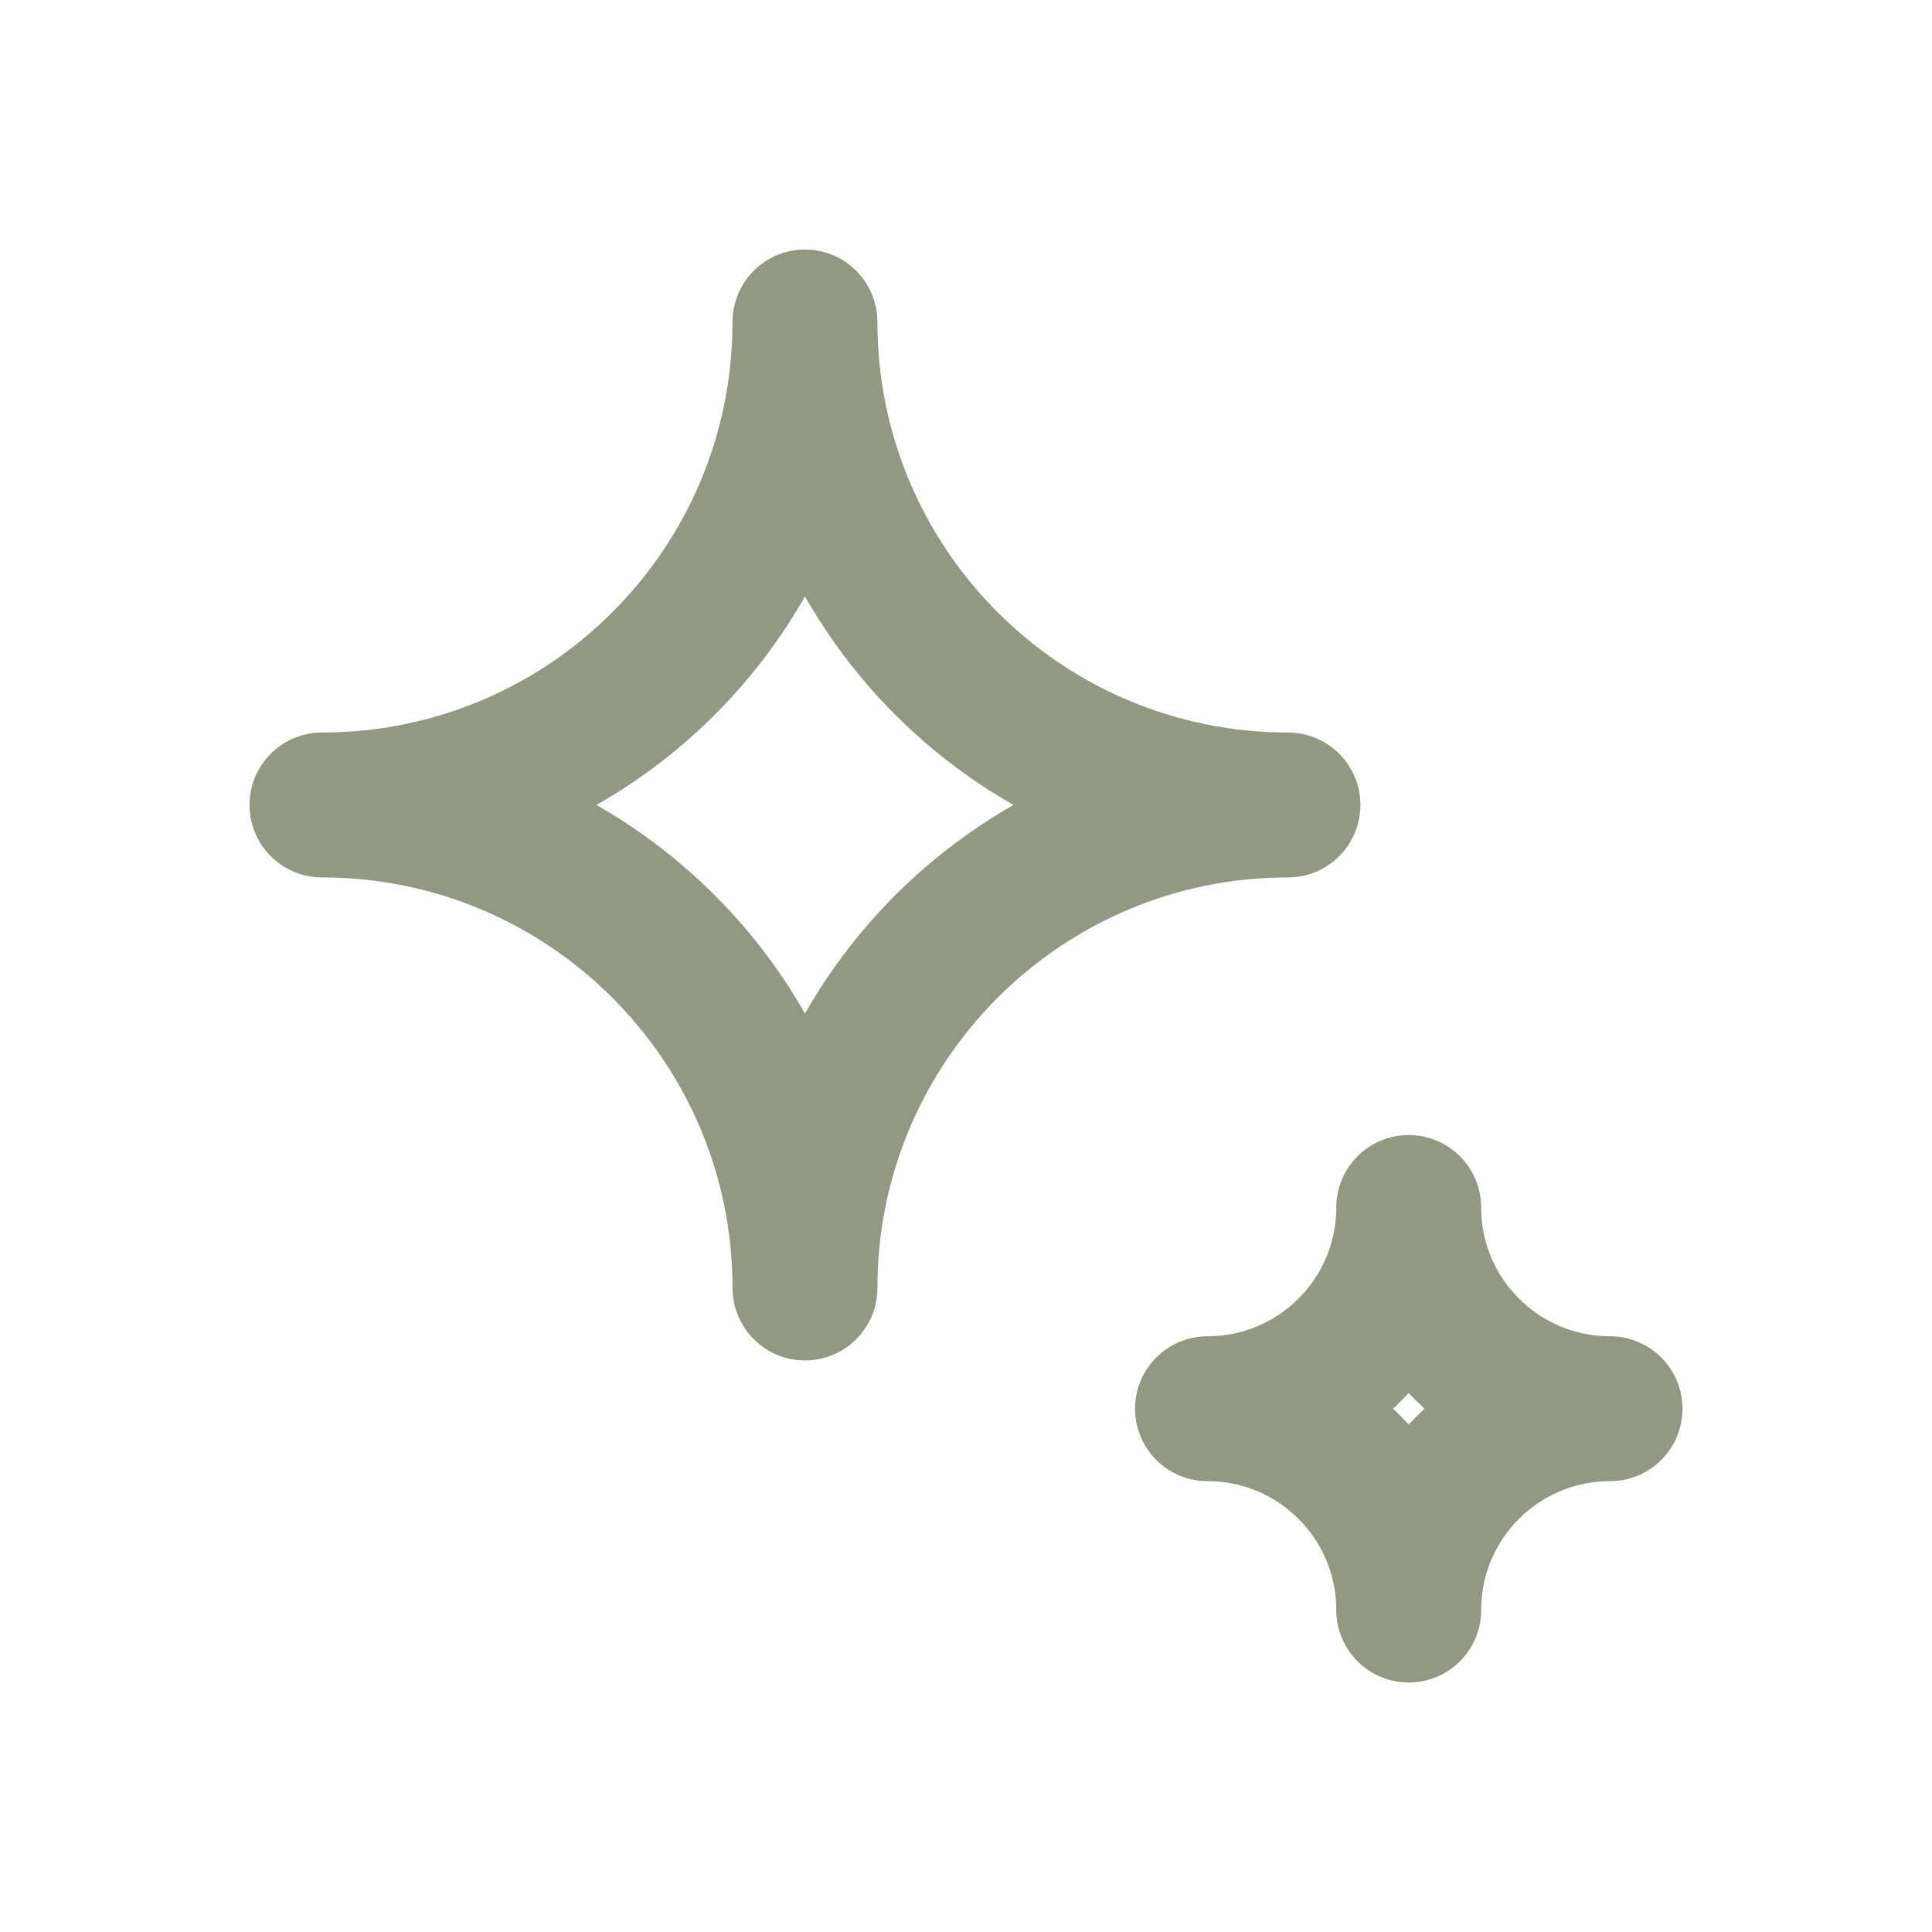 <svg xmlns="http://www.w3.org/2000/svg" width="20" height="20" viewBox="0 0 20 20" fill="none"><path d="M8.333 3.333C8.333 6.095 6.095 8.333 3.333 8.333C6.095 8.333 8.333 10.572 8.333 13.333C8.333 10.572 10.572 8.333 13.333 8.333C10.572 8.333 8.333 6.095 8.333 3.333Z" stroke="#929982" stroke-width="1.5" stroke-linecap="round" stroke-linejoin="round"></path><path d="M14.583 12.5C14.583 13.65 13.65 14.583 12.5 14.583C13.65 14.583 14.583 15.516 14.583 16.667C14.583 15.516 15.516 14.583 16.667 14.583C15.516 14.583 14.583 13.65 14.583 12.5Z" stroke="#929982" stroke-width="1.5" stroke-linecap="round" stroke-linejoin="round"></path></svg>